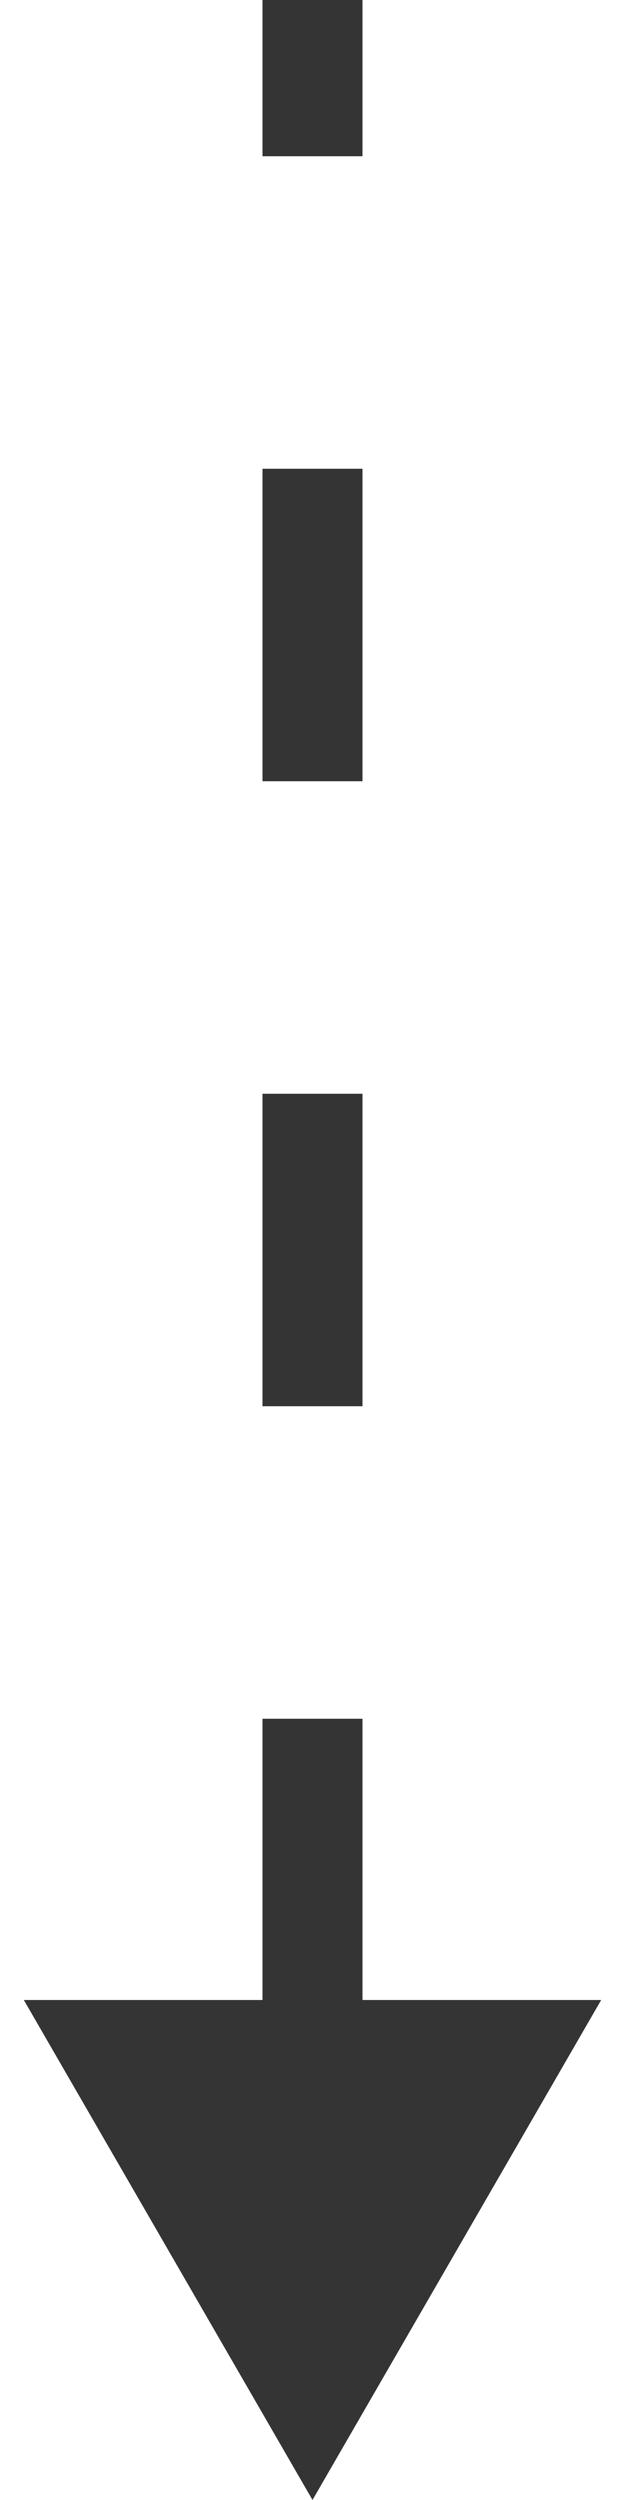 <?xml version="1.0" encoding="UTF-8"?> <svg xmlns="http://www.w3.org/2000/svg" width="10" height="40" viewBox="0 0 10 40" fill="none"> <path d="M5 40L7.309 36L2.691 36L5 40ZM4.6 -1.74846e-08L4.6 2.5L5.4 2.5L5.4 1.74846e-08L4.6 -1.74846e-08ZM4.6 7.5L4.6 12.5L5.4 12.5L5.4 7.5L4.6 7.5ZM4.6 17.5L4.6 22.5L5.4 22.5L5.4 17.5L4.6 17.5ZM4.6 27.5L4.6 32.5L5.4 32.5L5.4 27.5L4.6 27.5ZM5 40L9.619 32L0.381 32L5 40ZM4.2 -3.49691e-08L4.2 2.5L5.8 2.5L5.8 3.49691e-08L4.2 -3.49691e-08ZM4.2 7.5L4.2 12.5L5.8 12.5L5.8 7.5L4.2 7.5ZM4.2 17.5L4.2 22.5L5.8 22.5L5.8 17.5L4.2 17.5ZM4.2 27.5L4.2 32.5L5.8 32.5L5.8 27.5L4.2 27.5Z" fill="#343434"></path> </svg> 